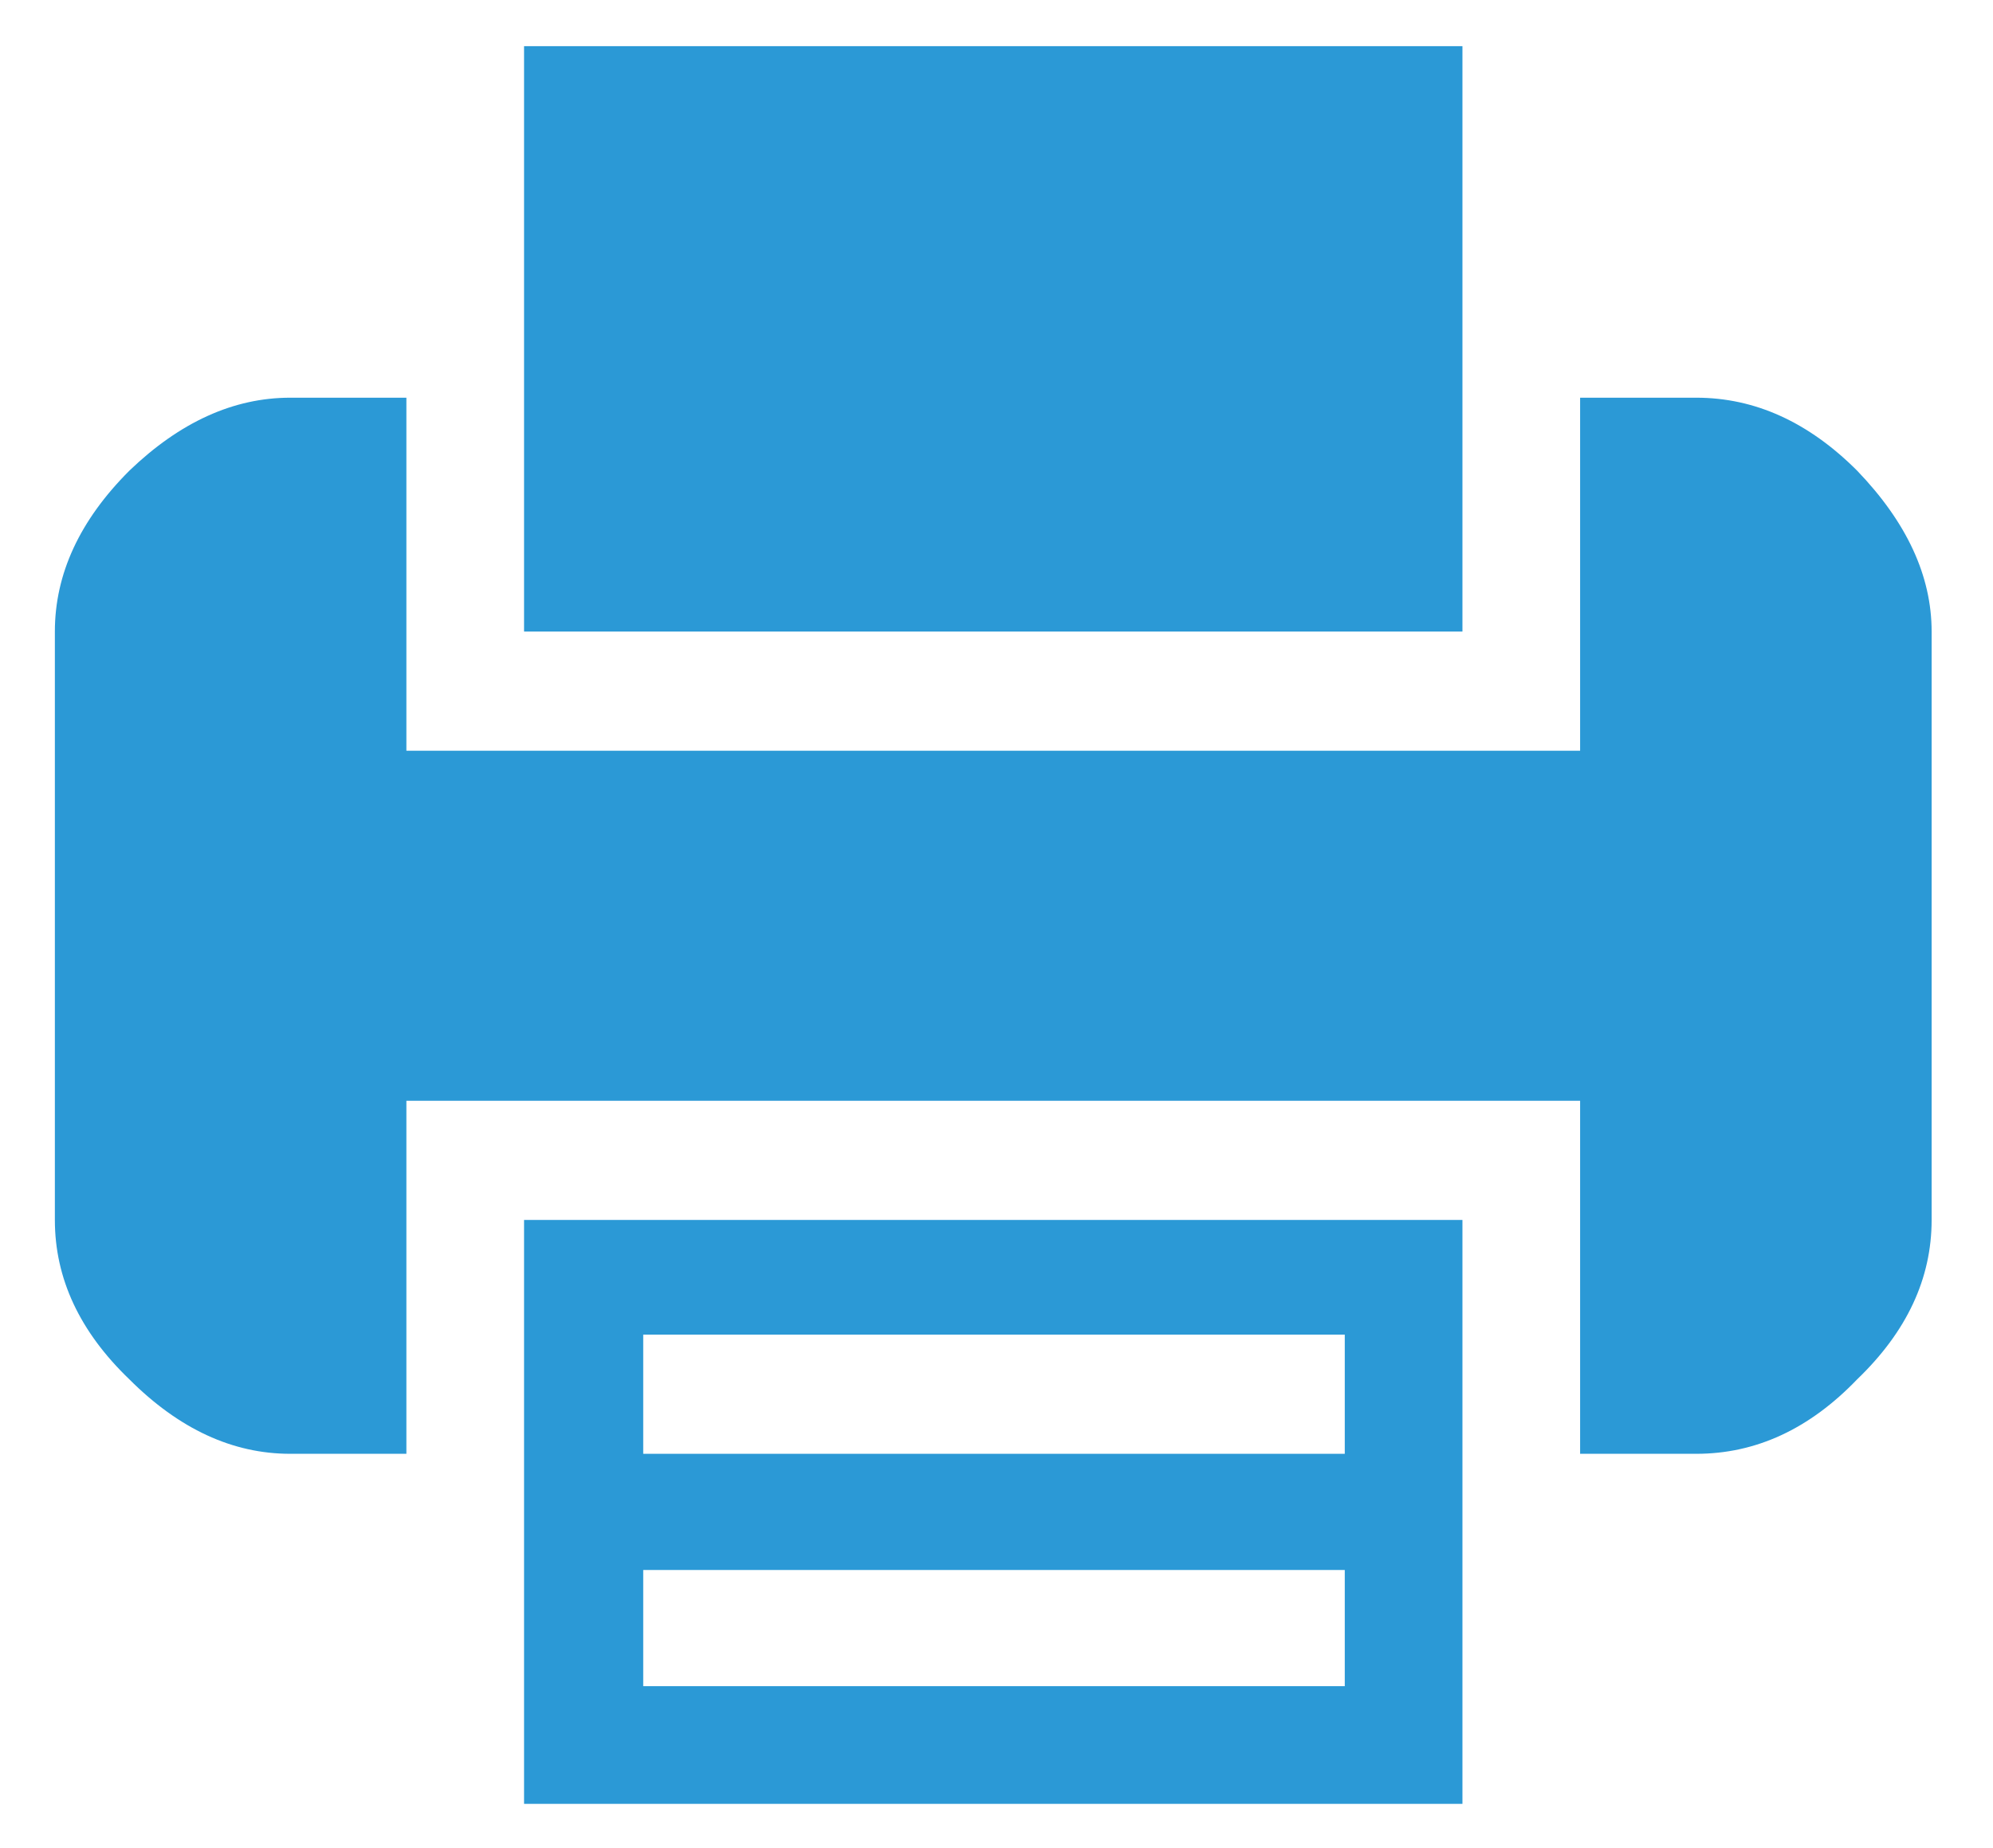 
<svg xmlns="http://www.w3.org/2000/svg" version="1.1" xmlns:xlink="http://www.w3.org/1999/xlink" preserveAspectRatio="none" x="0px" y="0px" width="550px" height="510px" viewBox="0 0 550 510">
<defs>
<g id="Layer3_0_MEMBER_0_MEMBER_0_FILL">
<path fill="#000000" stroke="none" d="
M 399.1 779.25
L 398.6 779.25
Q 397.55 779.25 397.55 780 397.55 780.45 397.8 780.55 398.05 780.8 398.5 780.8
L 399.1 780.8 399.1 786.3
Q 399.1 786.95 399.4 787.25 399.7 787.6 400.15 787.6 400.6 787.6 400.9 787.25 401.2 786.95 401.2 786.3
L 401.2 780.8 401.7 780.8
Q 402.25 780.8 402.55 780.65 402.9 780.5 402.9 780 402.9 779.25 401.7 779.25
L 401.2 779.25 401.2 778.75
Q 401.2 778.2 401.35 777.8 401.5 777.5 402.05 777.5
L 402.6 777.5 403 777.55
Q 403.3 777.55 403.45 777.35 403.65 777.2 403.65 776.85 403.65 775.95 401.8 775.95 400.8 775.95 400.2 776.25 399.6 776.5 399.35 777.1 399.1 777.55 399.1 778.65
L 399.1 779.25 Z"/>
</g>

<g id="Layer3_0_MEMBER_0_MEMBER_1_FILL">
<path fill="#000000" stroke="none" d="
M 404.35 779.1
Q 403.35 779.1 403.35 780.5
L 403.35 786.3
Q 403.35 786.95 403.65 787.25 403.95 787.6 404.4 787.6 404.85 787.6 405.15 787.3 405.45 786.95 405.45 786.3
L 405.5 783 405.7 781.85
Q 405.95 781.35 406.2 781.15 406.4 780.9 406.95 780.9
L 407.7 781 408.25 781.15
Q 408.6 781.15 408.85 780.9 409.1 780.65 409.1 780.3 409.1 779.8 408.5 779.4 407.85 779.1 407.2 779.1 406.55 779.1 406.15 779.4 405.6 779.95 405.35 780.4 405.35 779.8 405.1 779.4 404.9 779.1 404.35 779.1 Z"/>
</g>

<g id="Layer3_0_MEMBER_0_MEMBER_2_FILL">
<path fill="#000000" stroke="none" d="
M 415.05 779.6
Q 414.1 779.05 412.95 779.05 412.05 779.05 411.2 779.35 410.4 779.65 409.9 780.25 409.4 780.75 409.1 781.6 408.85 782.3 408.85 783.3 408.85 785.35 409.95 786.45 411.1 787.6 413.1 787.6 413.9 787.6 414.65 787.35 415.35 787.1 415.75 786.8 416.2 786.5 416.45 786.05 416.65 785.7 416.65 785.4 416.65 785.05 416.45 784.9 416.25 784.7 415.95 784.7 415.65 784.7 415.5 784.85
L 414.85 785.45 414.3 785.85 413.7 786.1
Q 413.5 786.2 413 786.2 412.5 786.2 412 785.95 411.55 785.65 411.25 785.1 411.05 784.75 410.95 783.85
L 415.05 783.85
Q 415.85 783.85 416.35 783.6 416.8 783.4 416.8 782.6 416.8 781.75 416.35 780.9 415.9 780.15 415.05 779.6
M 414.75 782.65
L 410.95 782.65
Q 411.1 781.65 411.6 781.05 412.05 780.55 412.85 780.55 413.7 780.55 414.2 781.05 414.7 781.6 414.75 782.65 Z"/>
</g>

<g id="Layer3_0_MEMBER_0_MEMBER_3_FILL">
<path fill="#000000" stroke="none" d="
M 423.75 779.6
Q 422.8 779.05 421.65 779.05 420.75 779.05 419.9 779.35 419.1 779.65 418.6 780.25 418.1 780.75 417.8 781.6 417.55 782.5 417.55 783.3 417.55 785.35 418.65 786.45 419.8 787.6 421.8 787.6 422.6 787.6 423.35 787.35 424 787.15 424.5 786.8 424.9 786.45 425.15 786.05 425.35 785.7 425.35 785.4 425.35 785.05 425.2 784.9 424.9 784.7 424.65 784.7 424.35 784.7 424.2 784.85
L 423.55 785.45 423 785.85 422.4 786.1
Q 422.2 786.2 421.75 786.2 421.2 786.2 420.7 785.95 420.25 785.65 419.95 785.1 419.7 784.5 419.7 783.85
L 423.75 783.85
Q 424.55 783.85 425.05 783.6 425.5 783.4 425.5 782.6 425.5 781.75 425.05 780.9 424.55 780.05 423.75 779.6
M 422.9 781.05
Q 423.35 781.5 423.45 782.65
L 419.7 782.65
Q 419.75 781.65 420.3 781.05 420.75 780.55 421.55 780.55 422.4 780.55 422.9 781.05 Z"/>
</g>

<g id="Layer3_0_MEMBER_0_MEMBER_4_FILL">
<path fill="#000000" stroke="none" d="
M 428.1 779.4
Q 427.8 779.1 427.35 779.1 426.9 779.1 426.65 779.4 426.4 779.65 426.4 780.25
L 426.4 789.3
Q 426.4 790 426.55 790.35 426.75 790.7 427.35 790.7 428.35 790.7 428.35 789.3
L 428.35 786.2
Q 429 786.95 429.5 787.25 430.3 787.6 431.05 787.6 431.8 787.6 432.4 787.3 433.1 787 433.55 786.45 434 785.95 434.3 785.1 434.55 784.2 434.55 783.3 434.55 782.05 434.1 781.05 433.6 780.1 432.8 779.6 432 779.1 431.05 779.1 430.15 779.1 429.6 779.45 428.95 779.75 428.35 780.5
L 428.35 780.25
Q 428.35 779.75 428.1 779.4
M 432.45 783.3
Q 432.45 784.1 432.2 784.75 431.9 785.4 431.5 785.7 431.05 786 430.5 786 429.65 786 429.05 785.3 428.45 784.55 428.45 783.35 428.45 782.05 429.05 781.35 429.65 780.65 430.5 780.65 431.05 780.65 431.5 780.95 432 781.35 432.2 781.9 432.45 782.35 432.45 783.3 Z"/>
</g>

<g id="Layer3_0_MEMBER_0_MEMBER_5_FILL">
<path fill="#000000" stroke="none" d="
M 437.4 779.4
Q 437.1 779.1 436.65 779.1 436.2 779.1 435.9 779.4 435.6 779.7 435.6 780.35
L 435.6 786.3
Q 435.6 786.95 435.9 787.25 436.2 787.6 436.65 787.6 437.1 787.6 437.4 787.25 437.7 786.95 437.7 786.3
L 437.7 780.25
Q 437.7 779.7 437.4 779.4
M 437.4 776.3
Q 437.05 776.05 436.65 776.05 436.25 776.05 435.95 776.35 435.6 776.65 435.6 777.1 435.6 777.55 435.9 777.85 436.3 778.1 436.65 778.1 437.05 778.1 437.4 777.85 437.7 777.55 437.7 777.1 437.7 776.6 437.4 776.3 Z"/>
</g>

<g id="Layer3_0_MEMBER_0_MEMBER_6_FILL">
<path fill="#000000" stroke="none" d="
M 445.05 779.1
Q 444.75 779.1 444.5 779.25 444.15 779.5 443.85 779.9
L 441.45 782.35 441.45 777.25
Q 441.45 776.55 441.2 776.3 440.85 775.95 440.4 775.95 439.95 775.95 439.65 776.35 439.4 776.75 439.4 777.4
L 439.4 786.3
Q 439.4 786.9 439.65 787.25 439.95 787.6 440.4 787.6 440.85 787.6 441.15 787.25 441.45 786.95 441.45 786.35
L 441.45 784.65 442.6 783.6 444.45 786.65 445 787.4
Q 445.2 787.6 445.6 787.6 446.1 787.6 446.3 787.3 446.6 787 446.6 786.5
L 446.5 786.15 444 782.2 445.1 781.2
Q 445.95 780.4 445.95 779.95 445.95 779.55 445.7 779.35 445.5 779.1 445.05 779.1 Z"/>
</g>

<g id="Layer3_0_MEMBER_0_MEMBER_7_FILL">
<path fill="#000000" stroke="none" d="
M 449 787.6
Q 449.5 787.6 449.8 787.3 450.15 787 450.15 786.45 450.15 785.95 449.8 785.6 449.5 785.3 449 785.3 448.55 785.3 448.15 785.6 447.85 786 447.85 786.45 447.85 787 448.2 787.3 448.5 787.6 449 787.6 Z"/>
</g>

<g id="Layer3_0_MEMBER_0_MEMBER_8_FILL">
<path fill="#000000" stroke="none" d="
M 457.2 779.3
Q 456.45 779.05 455.7 779.05 454.4 779.05 453.45 779.6 452.6 780.05 452 781.15 451.5 782.1 451.5 783.4 451.5 785.35 452.6 786.45 453.65 787.6 455.6 787.6 456.4 787.6 457.25 787.35 458.05 787.05 458.45 786.7 458.9 786.35 459.2 785.85 459.4 785.45 459.4 785 459.4 784.65 459.15 784.4 458.95 784.1 458.5 784.1 458.2 784.1 458 784.3
L 457.55 784.85
Q 457.3 785.4 456.75 785.75 456.4 786 455.7 786 455.25 786 454.85 785.85 454.4 785.65 454.15 785.3 453.9 784.95 453.75 784.45 453.6 784 453.6 783.4 453.6 782.2 454.15 781.4 454.7 780.7 455.65 780.7 456.4 780.7 456.7 780.95 457.05 781.2 457.55 781.85
L 457.9 782.3 458.35 782.4
Q 458.75 782.4 459 782.15 459.3 781.95 459.3 781.5 459.3 781.2 459.05 780.7 458.8 780.25 458.35 779.9 457.8 779.5 457.2 779.3 Z"/>
</g>

<g id="Layer3_0_MEMBER_0_MEMBER_9_FILL">
<path fill="#000000" stroke="none" d="
M 464.25 779.1
Q 463.3 779.1 462.55 779.4 461.7 779.75 461.25 780.25 460.7 780.8 460.4 781.6 460.1 782.45 460.1 783.35 460.1 784.3 460.4 785.05 460.7 785.95 461.25 786.4 461.75 787 462.55 787.3 463.3 787.6 464.25 787.6 465.25 787.6 466 787.3 466.8 787 467.3 786.4 467.85 785.95 468.15 785.05 468.45 784.3 468.45 783.35 468.45 782.45 468.15 781.6 467.8 780.75 467.3 780.25 466.75 779.7 466 779.4 465.25 779.1 464.25 779.1
M 463.2 780.95
Q 463.65 780.65 464.25 780.65 465.25 780.65 465.8 781.35 466.35 782.05 466.35 783.35 466.35 784.6 465.8 785.3 465.2 786.05 464.25 786.05 463.6 786.05 463.2 785.7 462.75 785.45 462.45 784.75 462.2 784.1 462.2 783.35 462.2 782.55 462.45 781.9 462.75 781.2 463.2 780.95 Z"/>
</g>

<g id="Layer3_0_MEMBER_0_MEMBER_10_FILL">
<path fill="#000000" stroke="none" d="
M 480.15 779.45
Q 479.5 779.1 478.65 779.1 477.9 779.1 477.3 779.4 476.8 779.65 476.2 780.35 475.8 779.7 475.25 779.4 474.65 779.1 473.9 779.1 473.1 779.1 472.5 779.4 471.95 779.7 471.35 780.35
L 471.35 780.15
Q 471.35 779.65 471.05 779.35 470.7 779.1 470.35 779.1 469.9 779.1 469.6 779.4 469.35 779.75 469.35 780.3
L 469.35 786.3
Q 469.35 786.95 469.65 787.25 469.95 787.6 470.45 787.6 470.9 787.6 471.2 787.25 471.5 786.95 471.5 786.3
L 471.5 783.45
Q 471.5 782.1 471.85 781.4 472.15 780.7 473.2 780.7 473.65 780.7 473.95 781 474.2 781.35 474.2 781.7
L 474.25 786.3
Q 474.25 786.85 474.55 787.25 474.85 787.6 475.35 787.6 475.85 787.6 476.15 787.25 476.45 786.95 476.45 786.3
L 476.45 783.5
Q 476.45 782.05 476.65 781.6 476.9 781.15 477.25 780.95 477.65 780.7 478.05 780.7 478.5 780.7 478.8 781 479.05 781.3 479.1 781.7
L 479.15 786.3
Q 479.15 786.95 479.45 787.25 479.75 787.6 480.25 787.6 480.75 787.6 481.05 787.25 481.35 786.95 481.35 786.3
L 481.35 782.2
Q 481.35 781 481.05 780.4 480.7 779.75 480.15 779.45 Z"/>
</g>

<g id="Layer3_0_MEMBER_0_MEMBER_11_MEMBER_0_FILL">
<path fill="#000000" stroke="none" d="
M 381.85 786.95
Q 382.95 788.15 384.1 788.35
L 386.1 788.65
Q 388.5 788.75 390.8 787.8 392.45 786.95 393.25 785.75 394 784.65 394.2 783.4
L 394.2 782.4
Q 392.2 783.75 390.05 784.25 388.55 784.7 387.15 784.85 385.25 785.1 382.95 784.85
L 380.55 784.4 380.75 785.2
Q 381.15 786.15 381.85 786.95 Z"/>
</g>

<g id="Layer3_0_MEMBER_0_MEMBER_11_MEMBER_1_FILL">
<path fill="#000000" stroke="none" d="
M 381.9 784.45
Q 383.55 784.65 384.65 784.65 388.2 784.55 390.45 783.85 392.65 783.2 394.2 782.05 393.15 779.75 392.75 779.3 391.65 777.9 391.4 777.7 390.1 776.45 388.4 776.25 387.45 776.1 385.7 776.5 383.35 777 381.95 778.3 380.6 779.65 380.3 781.25 380 782.6 380.5 784.2
L 381.9 784.45
M 382.75 779.1
Q 383.35 778.45 384.25 778.35 385.15 778.3 385.85 778.9 386.5 779.5 386.55 780.4 386.65 781.3 386 782 385.4 782.65 384.5 782.7 383.6 782.8 382.9 782.2 382.25 781.6 382.2 780.7 382.15 779.8 382.75 779.1
M 390.5 778.45
Q 391.05 778.4 391.5 778.8 391.9 779.15 391.95 779.7 392 780.25 391.65 780.7 391.25 781.1 390.7 781.15 390.1 781.2 389.65 780.85 389.25 780.45 389.2 779.9 389.15 779.35 389.55 778.9 389.95 778.45 390.5 778.45 Z"/>
</g>

<g id="Layer3_0_MEMBER_0_MEMBER_11_MEMBER_2_FILL">
<path fill="#000000" stroke="none" d="
M 391.7 777.75
L 392.95 779.1
Q 393.5 779.8 393.85 780.65
L 395 779.95
Q 394.6 779.15 394 778.25 393.6 777.7 392.95 777.25
L 392.4 776.9 391.7 777.75 Z"/>
</g>

<g id="Layer3_0_MEMBER_0_MEMBER_11_MEMBER_3_FILL">
<path fill="#000000" stroke="none" d="
M 393.9 778.3
Q 393.75 778.4 393.8 778.55 393.85 778.75 394.1 778.65 394.65 778.4 394.6 778.05 394.6 777.55 394.7 777.4 395.15 776.85 394.65 777 394.35 777.15 394.3 777.45 394.3 777.65 394.35 777.95 394.4 778.1 394.2 778.2 394.1 778.25 393.9 778.3 Z"/>
</g>

<g id="Layer3_0_MEMBER_0_MEMBER_11_MEMBER_4_FILL">
<path fill="#000000" stroke="none" d="
M 381.2 778.8
L 380.65 778.4 380.2 778.8
Q 379.7 779.3 379.3 779.95 378.75 780.9 378.8 782.05
L 380 782.45
Q 379.95 781.45 380.15 780.6 380.3 780.05 380.75 779.4
L 381.2 778.8 Z"/>
</g>

<g id="Layer3_0_MEMBER_0_MEMBER_11_MEMBER_5_FILL">
<path fill="#000000" stroke="none" d="
M 378.2 779.1
Q 378.1 779 378.05 778.95 378 778.9 377.95 779.05 377.9 779.1 377.9 779.2
L 378 779.35
Q 378.15 779.5 378.35 779.5 378.55 779.55 378.7 779.5 378.8 779.5 378.9 779.7 379.05 780 379.35 780.3 379.6 780 379.45 779.9 379.2 779.45 379.05 779.25 378.95 779.15 378.85 779.15 378.6 779.2 378.55 779.2 378.35 779.2 378.2 779.1 Z"/>
</g>

<g id="Layer3_0_MEMBER_0_MEMBER_11_MEMBER_6_FILL">
<path fill="#000000" stroke="none" d="
M 385.75 775.45
Q 385.2 775.6 384.75 775.85 384.5 776 384.35 776.1
L 384.6 776.7 385 776.5
Q 385.55 776.3 386.25 776.15 387.4 776 388.8 776.1
L 388.9 775.55
Q 387.7 774.95 385.75 775.45 Z"/>
</g>

<g id="Layer3_0_MEMBER_0_MEMBER_11_MEMBER_7_FILL">
<path fill="#000000" stroke="none" d="
M 386.3 774.65
L 386.7 775.65 386.95 775.55 386.6 774.55 386.3 774.65 Z"/>
</g>

<g id="Layer3_0_MEMBER_0_MEMBER_11_MEMBER_8_FILL">
<path fill="#000000" stroke="none" d="
M 394.9 776.45
Q 394.4 776.55 394.45 777 394.45 777.2 394.6 777.35 394.75 777.5 394.95 777.45 395.45 777.45 395.45 776.95 395.35 776.45 394.9 776.45 Z"/>
</g>

<g id="Layer3_0_MEMBER_0_MEMBER_11_MEMBER_9_FILL">
<path fill="#000000" stroke="none" d="
M 377.8 778.35
Q 377.3 778.35 377.3 778.9 377.4 779.35 377.85 779.35 378.4 779.25 378.3 778.8 378.3 778.35 377.8 778.35 Z"/>
</g>

<g id="Layer3_0_MEMBER_0_MEMBER_11_MEMBER_10_FILL">
<path fill="#000000" stroke="none" d="
M 386.55 773.4
Q 385.8 773.5 385.8 774.25 385.9 775 386.65 775 387.5 774.9 387.4 774.15 387.3 773.4 386.55 773.4 Z"/>
</g>

<g id="Layer3_0_MEMBER_1_MEMBER_0_FILL">
<path fill="#3A3A3A" stroke="none" d="
M 322.8 780.2
L 322.8 782.2
Q 322.25 781.65 321.4 781.65 320.3 781.65 319.65 782.6 319.05 783.4 319.05 784.55 319.05 785.65 319.7 786.45 320.4 787.3 321.5 787.3 322.45 787.3 322.8 786.65 322.95 787.25 323.55 787.25 324.3 787.25 324.3 786.45
L 324.3 780.2
Q 324.3 779.35 323.55 779.35 322.8 779.35 322.8 780.2
M 320.8 785.5
Q 320.55 785.1 320.55 784.5 320.55 783.9 320.8 783.5 321.15 783 321.65 783 322.8 783 322.8 784.45 322.8 785.05 322.55 785.5 322.2 786 321.65 786 321.15 786 320.8 785.5 Z"/>
</g>

<g id="Layer3_0_MEMBER_1_MEMBER_1_FILL">
<path fill="#3A3A3A" stroke="none" d="
M 329.4 785
Q 330.05 785 330.05 784.35 330.05 783.35 329.35 782.55 328.55 781.65 327.4 781.65 326.25 781.65 325.5 782.5 324.8 783.35 324.8 784.5 324.8 785.7 325.55 786.5 326.35 787.3 327.55 787.3 328.4 787.3 329.15 786.95 329.95 786.55 329.95 786.1 329.95 785.45 329.35 785.45 329.2 785.45 328.65 785.75 328.05 786.05 327.65 786.05 326.45 786.05 326.3 785
L 329.4 785
M 327.4 782.9
Q 328.45 782.9 328.6 784
L 326.25 784
Q 326.45 782.9 327.4 782.9 Z"/>
</g>

<g id="Layer3_0_MEMBER_1_MEMBER_2_FILL">
<path fill="#3A3A3A" stroke="none" d="
M 333.6 781.9
Q 333.05 781.65 332.4 781.65 331.55 781.65 331 782.15 330.45 782.6 330.45 783.35 330.45 784.35 331.75 784.85 333 785.4 333 785.6 333 786.05 332.4 786.05 332.05 786.05 331.6 785.8 331.15 785.55 330.9 785.55 330.6 785.55 330.45 785.8 330.25 786 330.25 786.2 330.25 786.65 330.95 787 331.6 787.3 332.3 787.3 333.25 787.3 333.8 786.8 334.4 786.35 334.4 785.6 334.4 784.65 333.15 784.1 331.85 783.6 331.85 783.35 331.85 782.95 332.35 782.95 332.8 782.95 333.65 783.35 334.25 783.35 334.25 782.75 334.25 782.25 333.6 781.9 Z"/>
</g>

<g id="Layer3_0_MEMBER_1_MEMBER_3_FILL">
<path fill="#3A3A3A" stroke="none" d="
M 335.6 781.75
Q 334.85 781.75 334.85 782.55
L 334.85 786.45
Q 334.85 787.25 335.6 787.25 336.35 787.25 336.35 786.45
L 336.35 782.55
Q 336.35 781.75 335.6 781.75
M 336.45 780.35
Q 336.45 780 336.2 779.8 335.95 779.55 335.6 779.55 334.8 779.55 334.8 780.35 334.8 780.7 335.05 780.95 335.25 781.2 335.6 781.2 335.95 781.2 336.2 780.95 336.45 780.7 336.45 780.35 Z"/>
</g>

<g id="Layer3_0_MEMBER_1_MEMBER_4_FILL">
<path fill="#3A3A3A" stroke="none" d="
M 342.15 782.55
Q 342.15 781.75 341.4 781.75 340.85 781.75 340.7 782.35 340.25 781.65 339.35 781.65 338.25 781.65 337.6 782.55 336.95 783.35 336.95 784.5 336.95 785.7 337.5 786.45 338.1 787.3 339.2 787.3 340.15 787.3 340.65 786.65
L 340.7 786.65 340.7 786.95
Q 340.7 788.15 339.45 788.15 339 788.15 338.4 787.9 337.8 787.65 337.6 787.65 337.4 787.65 337.25 787.9 337.05 788.1 337.05 788.3 337.05 788.85 338 789.15 338.7 789.4 339.35 789.4 340.65 789.4 341.35 788.75 342.15 788.05 342.15 786.75
L 342.15 782.55
M 340.7 784.55
Q 340.7 785.1 340.4 785.55 340.1 786 339.55 786 339 786 338.7 785.55 338.4 785.1 338.4 784.5 338.4 783.9 338.7 783.5 339 783 339.55 783 340.1 783 340.45 783.5 340.7 783.95 340.7 784.55 Z"/>
</g>

<g id="Layer3_0_MEMBER_1_MEMBER_5_FILL">
<path fill="#3A3A3A" stroke="none" d="
M 343 782.55
L 343 786.45
Q 343 787.25 343.7 787.25 344.45 787.25 344.45 786.45
L 344.45 783.9
Q 344.45 782.9 345.4 782.9 346.35 782.9 346.35 783.9
L 346.35 786.45
Q 346.35 787.25 347.05 787.25 347.8 787.25 347.8 786.45
L 347.8 783.65
Q 347.8 782.75 347.25 782.2 346.7 781.65 345.8 781.65 344.8 781.65 344.4 782.25 344.3 781.75 343.7 781.75 343 781.75 343 782.55 Z"/>
</g>

<g id="Layer3_0_MEMBER_1_MEMBER_6_FILL">
<path fill="#3A3A3A" stroke="none" d="
M 349.8 785
L 352.95 785
Q 353.55 785 353.55 784.35 353.55 783.35 352.85 782.55 352.05 781.65 350.95 781.65 349.8 781.65 349.05 782.5 348.3 783.35 348.3 784.5 348.3 785.7 349.05 786.5 349.85 787.3 351.05 787.3 351.9 787.3 352.65 786.95 353.45 786.55 353.45 786.1 353.45 785.45 352.85 785.45 352.7 785.45 352.15 785.75 351.6 786.05 351.2 786.05 349.95 786.05 349.8 785
M 350.95 782.9
Q 351.95 782.9 352.1 784
L 349.8 784
Q 349.9 782.9 350.95 782.9 Z"/>
</g>

<g id="Layer3_0_MEMBER_1_MEMBER_7_FILL">
<path fill="#3A3A3A" stroke="none" d="
M 357.6 780.2
L 357.6 782.2
Q 357.05 781.65 356.25 781.65 355.1 781.65 354.45 782.6 353.85 783.4 353.85 784.55 353.85 785.65 354.5 786.45 355.2 787.3 356.3 787.3 357.25 787.3 357.6 786.65 357.75 787.25 358.35 787.25 359.1 787.25 359.1 786.45
L 359.1 780.2
Q 359.1 779.35 358.35 779.35 357.6 779.35 357.6 780.2
M 355.6 783.5
Q 355.95 783 356.45 783 357.6 783 357.6 784.45 357.6 785.05 357.35 785.5 357 786 356.45 786 355.95 786 355.6 785.5 355.35 785.1 355.35 784.5 355.35 783.9 355.6 783.5 Z"/>
</g>

<g id="Layer3_0_MEMBER_1_MEMBER_8_FILL">
<path fill="#3A3A3A" stroke="none" d="
M 362.65 780.2
L 362.65 786.45
Q 362.65 787.25 363.35 787.25 363.95 787.25 364.1 786.65 364.55 787.3 365.45 787.3 366.5 787.3 367.2 786.45 367.85 785.65 367.85 784.55 367.85 783.4 367.25 782.6 366.6 781.65 365.5 781.65 364.75 781.65 364.1 782.2
L 364.1 780.2
Q 364.1 779.35 363.35 779.35 362.65 779.35 362.65 780.2
M 364.4 785.5
Q 364.1 785.05 364.1 784.45 364.1 783 365.25 783 365.8 783 366.1 783.5 366.4 783.9 366.4 784.5 366.4 785.1 366.1 785.5 365.8 786 365.25 786 364.7 786 364.4 785.5 Z"/>
</g>

<g id="Layer3_0_MEMBER_1_MEMBER_9_FILL">
<path fill="#3A3A3A" stroke="none" d="
M 371.55 782.25
L 370.45 785 369.45 782.25
Q 369.3 781.75 368.7 781.75 368.05 781.75 368.05 782.35
L 368.1 782.75 369.7 786.75 369.1 788.35 369 788.8
Q 369 789.4 369.75 789.4 370.2 789.4 370.45 788.85
L 372.9 782.75 372.95 782.35
Q 372.95 781.75 372.25 781.75 371.7 781.75 371.55 782.25 Z"/>
</g>

<g id="Layer2_0_MEMBER_0_MEMBER_0_FILL">
<path fill="#000000" stroke="none" d="
M 399.1 779.25
L 398.6 779.25
Q 397.55 779.25 397.55 780 397.55 780.45 397.8 780.55 398.05 780.8 398.5 780.8
L 399.1 780.8 399.1 786.3
Q 399.1 786.95 399.4 787.25 399.7 787.6 400.15 787.6 400.6 787.6 400.9 787.25 401.2 786.95 401.2 786.3
L 401.2 780.8 401.7 780.8
Q 402.25 780.8 402.55 780.65 402.9 780.5 402.9 780 402.9 779.25 401.7 779.25
L 401.2 779.25 401.2 778.75
Q 401.2 778.2 401.35 777.8 401.5 777.5 402.05 777.5
L 402.6 777.5 403 777.55
Q 403.3 777.55 403.45 777.35 403.65 777.2 403.65 776.85 403.65 775.95 401.8 775.95 400.8 775.95 400.2 776.25 399.6 776.5 399.35 777.1 399.1 777.55 399.1 778.65
L 399.1 779.25 Z"/>
</g>

<g id="Layer2_0_MEMBER_0_MEMBER_1_FILL">
<path fill="#000000" stroke="none" d="
M 404.35 779.1
Q 403.35 779.1 403.35 780.5
L 403.35 786.3
Q 403.35 786.95 403.65 787.25 403.95 787.6 404.4 787.6 404.85 787.6 405.15 787.3 405.45 786.95 405.45 786.3
L 405.5 783 405.7 781.85
Q 405.95 781.35 406.2 781.15 406.4 780.9 406.95 780.9
L 407.7 781 408.25 781.15
Q 408.6 781.15 408.85 780.9 409.1 780.65 409.1 780.3 409.1 779.8 408.5 779.4 407.85 779.1 407.2 779.1 406.55 779.1 406.15 779.4 405.6 779.95 405.35 780.4 405.35 779.8 405.1 779.4 404.9 779.1 404.35 779.1 Z"/>
</g>

<g id="Layer2_0_MEMBER_0_MEMBER_2_FILL">
<path fill="#000000" stroke="none" d="
M 415.05 779.6
Q 414.1 779.05 412.95 779.05 412.05 779.05 411.2 779.35 410.4 779.65 409.9 780.25 409.4 780.75 409.1 781.6 408.85 782.3 408.85 783.3 408.85 785.35 409.95 786.45 411.1 787.6 413.1 787.6 413.9 787.6 414.65 787.35 415.35 787.1 415.75 786.8 416.2 786.5 416.45 786.05 416.65 785.7 416.65 785.4 416.65 785.05 416.45 784.9 416.25 784.7 415.95 784.7 415.65 784.7 415.5 784.85
L 414.85 785.45 414.3 785.85 413.7 786.1
Q 413.5 786.2 413 786.2 412.5 786.2 412 785.95 411.55 785.65 411.25 785.1 411.05 784.75 410.95 783.85
L 415.05 783.85
Q 415.85 783.85 416.35 783.6 416.8 783.4 416.8 782.6 416.8 781.75 416.35 780.9 415.9 780.15 415.05 779.6
M 414.75 782.65
L 410.95 782.65
Q 411.1 781.65 411.6 781.05 412.05 780.55 412.85 780.55 413.7 780.55 414.2 781.05 414.7 781.6 414.75 782.65 Z"/>
</g>

<g id="Layer2_0_MEMBER_0_MEMBER_3_FILL">
<path fill="#000000" stroke="none" d="
M 423.75 779.6
Q 422.8 779.05 421.65 779.05 420.75 779.05 419.9 779.35 419.1 779.65 418.6 780.25 418.1 780.75 417.8 781.6 417.55 782.5 417.55 783.3 417.55 785.35 418.65 786.45 419.8 787.6 421.8 787.6 422.6 787.6 423.35 787.35 424 787.15 424.5 786.8 424.9 786.45 425.15 786.05 425.35 785.7 425.35 785.4 425.35 785.05 425.2 784.9 424.9 784.7 424.65 784.7 424.35 784.7 424.2 784.85
L 423.55 785.45 423 785.85 422.4 786.1
Q 422.2 786.2 421.75 786.2 421.2 786.2 420.7 785.95 420.25 785.65 419.95 785.1 419.7 784.5 419.7 783.85
L 423.75 783.85
Q 424.55 783.85 425.05 783.6 425.5 783.4 425.5 782.6 425.5 781.75 425.05 780.9 424.55 780.05 423.75 779.6
M 422.9 781.05
Q 423.35 781.5 423.45 782.65
L 419.7 782.65
Q 419.75 781.65 420.3 781.05 420.75 780.55 421.55 780.55 422.4 780.55 422.9 781.05 Z"/>
</g>

<g id="Layer2_0_MEMBER_0_MEMBER_4_FILL">
<path fill="#000000" stroke="none" d="
M 428.1 779.4
Q 427.8 779.1 427.35 779.1 426.9 779.1 426.65 779.4 426.4 779.65 426.4 780.25
L 426.4 789.3
Q 426.4 790 426.55 790.35 426.75 790.7 427.35 790.7 428.35 790.7 428.35 789.3
L 428.35 786.2
Q 429 786.95 429.5 787.25 430.3 787.6 431.05 787.6 431.8 787.6 432.4 787.3 433.1 787 433.55 786.45 434 785.95 434.3 785.1 434.55 784.2 434.55 783.3 434.55 782.05 434.1 781.05 433.6 780.1 432.8 779.6 432 779.1 431.05 779.1 430.15 779.1 429.6 779.45 428.95 779.75 428.35 780.5
L 428.35 780.25
Q 428.35 779.75 428.1 779.4
M 432.45 783.3
Q 432.45 784.1 432.2 784.75 431.9 785.4 431.5 785.7 431.05 786 430.5 786 429.65 786 429.05 785.3 428.45 784.55 428.45 783.35 428.45 782.05 429.05 781.35 429.65 780.65 430.5 780.65 431.05 780.65 431.5 780.95 432 781.35 432.2 781.9 432.45 782.35 432.45 783.3 Z"/>
</g>

<g id="Layer2_0_MEMBER_0_MEMBER_5_FILL">
<path fill="#000000" stroke="none" d="
M 437.4 779.4
Q 437.1 779.1 436.65 779.1 436.2 779.1 435.9 779.4 435.6 779.7 435.6 780.35
L 435.6 786.3
Q 435.6 786.95 435.9 787.25 436.2 787.6 436.65 787.6 437.1 787.6 437.4 787.25 437.7 786.95 437.7 786.3
L 437.7 780.25
Q 437.7 779.7 437.4 779.4
M 437.4 776.3
Q 437.05 776.05 436.65 776.05 436.25 776.05 435.95 776.35 435.6 776.65 435.6 777.1 435.6 777.55 435.9 777.85 436.3 778.1 436.65 778.1 437.05 778.1 437.4 777.85 437.7 777.55 437.7 777.1 437.7 776.6 437.4 776.3 Z"/>
</g>

<g id="Layer2_0_MEMBER_0_MEMBER_6_FILL">
<path fill="#000000" stroke="none" d="
M 445.05 779.1
Q 444.75 779.1 444.5 779.25 444.15 779.5 443.85 779.9
L 441.45 782.35 441.45 777.25
Q 441.45 776.55 441.2 776.3 440.85 775.95 440.4 775.95 439.95 775.95 439.65 776.35 439.4 776.75 439.4 777.4
L 439.4 786.3
Q 439.4 786.9 439.65 787.25 439.95 787.6 440.4 787.6 440.85 787.6 441.15 787.25 441.45 786.95 441.45 786.35
L 441.45 784.65 442.6 783.6 444.45 786.65 445 787.4
Q 445.2 787.6 445.6 787.6 446.1 787.6 446.3 787.3 446.6 787 446.6 786.5
L 446.5 786.15 444 782.2 445.1 781.2
Q 445.95 780.4 445.95 779.95 445.95 779.55 445.7 779.35 445.5 779.1 445.05 779.1 Z"/>
</g>

<g id="Layer2_0_MEMBER_0_MEMBER_7_FILL">
<path fill="#000000" stroke="none" d="
M 449 787.6
Q 449.5 787.6 449.8 787.3 450.15 787 450.15 786.45 450.15 785.95 449.8 785.6 449.5 785.3 449 785.3 448.55 785.3 448.15 785.6 447.85 786 447.85 786.45 447.85 787 448.2 787.3 448.5 787.6 449 787.6 Z"/>
</g>

<g id="Layer2_0_MEMBER_0_MEMBER_8_FILL">
<path fill="#000000" stroke="none" d="
M 457.2 779.3
Q 456.45 779.05 455.7 779.05 454.4 779.05 453.45 779.6 452.6 780.05 452 781.15 451.5 782.1 451.5 783.4 451.5 785.35 452.6 786.45 453.65 787.6 455.6 787.6 456.4 787.6 457.25 787.35 458.05 787.05 458.45 786.7 458.9 786.35 459.2 785.85 459.4 785.45 459.4 785 459.4 784.65 459.15 784.4 458.95 784.1 458.5 784.1 458.2 784.1 458 784.3
L 457.55 784.85
Q 457.3 785.4 456.75 785.75 456.4 786 455.7 786 455.25 786 454.85 785.85 454.4 785.65 454.15 785.3 453.9 784.95 453.75 784.45 453.6 784 453.6 783.4 453.6 782.2 454.15 781.4 454.7 780.7 455.65 780.7 456.4 780.7 456.7 780.95 457.05 781.2 457.55 781.85
L 457.9 782.3 458.35 782.4
Q 458.75 782.4 459 782.15 459.3 781.95 459.3 781.5 459.3 781.2 459.05 780.7 458.8 780.25 458.35 779.9 457.8 779.5 457.2 779.3 Z"/>
</g>

<g id="Layer2_0_MEMBER_0_MEMBER_9_FILL">
<path fill="#000000" stroke="none" d="
M 464.25 779.1
Q 463.3 779.1 462.55 779.4 461.7 779.75 461.25 780.25 460.7 780.8 460.4 781.6 460.1 782.45 460.1 783.35 460.1 784.3 460.4 785.05 460.7 785.95 461.25 786.4 461.75 787 462.55 787.3 463.3 787.6 464.25 787.6 465.25 787.6 466 787.3 466.8 787 467.3 786.4 467.85 785.95 468.15 785.05 468.45 784.3 468.45 783.35 468.45 782.45 468.15 781.6 467.8 780.75 467.3 780.25 466.75 779.7 466 779.4 465.25 779.1 464.25 779.1
M 463.2 780.95
Q 463.65 780.65 464.25 780.65 465.25 780.65 465.8 781.35 466.35 782.05 466.35 783.35 466.35 784.6 465.8 785.3 465.2 786.05 464.25 786.05 463.6 786.05 463.2 785.7 462.75 785.45 462.45 784.75 462.2 784.1 462.2 783.35 462.2 782.55 462.45 781.9 462.75 781.2 463.2 780.95 Z"/>
</g>

<g id="Layer2_0_MEMBER_0_MEMBER_10_FILL">
<path fill="#000000" stroke="none" d="
M 480.15 779.45
Q 479.5 779.1 478.65 779.1 477.9 779.1 477.3 779.4 476.8 779.65 476.2 780.35 475.8 779.7 475.25 779.4 474.65 779.1 473.9 779.1 473.1 779.1 472.5 779.4 471.95 779.7 471.35 780.35
L 471.35 780.15
Q 471.35 779.65 471.05 779.35 470.7 779.1 470.35 779.1 469.9 779.1 469.6 779.4 469.35 779.75 469.35 780.3
L 469.35 786.3
Q 469.35 786.95 469.65 787.25 469.95 787.6 470.45 787.6 470.9 787.6 471.2 787.25 471.5 786.95 471.5 786.3
L 471.5 783.45
Q 471.5 782.1 471.85 781.4 472.15 780.7 473.2 780.7 473.65 780.7 473.95 781 474.2 781.35 474.2 781.7
L 474.25 786.3
Q 474.25 786.85 474.55 787.25 474.85 787.6 475.35 787.6 475.85 787.6 476.15 787.25 476.45 786.95 476.45 786.3
L 476.45 783.5
Q 476.45 782.05 476.65 781.6 476.9 781.15 477.25 780.95 477.65 780.7 478.05 780.7 478.5 780.7 478.8 781 479.05 781.3 479.1 781.7
L 479.15 786.3
Q 479.15 786.95 479.45 787.25 479.75 787.6 480.25 787.6 480.75 787.6 481.05 787.25 481.35 786.95 481.35 786.3
L 481.35 782.2
Q 481.35 781 481.05 780.4 480.7 779.75 480.15 779.45 Z"/>
</g>

<g id="Layer2_0_MEMBER_0_MEMBER_11_MEMBER_0_FILL">
<path fill="#000000" stroke="none" d="
M 381.85 786.95
Q 382.95 788.15 384.1 788.35
L 386.1 788.65
Q 388.5 788.75 390.8 787.8 392.45 786.95 393.25 785.75 394 784.65 394.2 783.4
L 394.2 782.4
Q 392.2 783.75 390.05 784.25 388.55 784.7 387.15 784.85 385.25 785.1 382.95 784.85
L 380.55 784.4 380.75 785.2
Q 381.15 786.15 381.85 786.95 Z"/>
</g>

<g id="Layer2_0_MEMBER_0_MEMBER_11_MEMBER_1_FILL">
<path fill="#000000" stroke="none" d="
M 381.9 784.45
Q 383.55 784.65 384.65 784.65 388.2 784.55 390.45 783.85 392.65 783.2 394.2 782.05 393.15 779.75 392.75 779.3 391.65 777.9 391.4 777.7 390.1 776.45 388.4 776.25 387.45 776.1 385.7 776.5 383.35 777 381.95 778.3 380.6 779.65 380.3 781.25 380 782.6 380.5 784.2
L 381.9 784.45
M 382.75 779.1
Q 383.35 778.45 384.25 778.35 385.15 778.3 385.85 778.9 386.5 779.5 386.55 780.4 386.65 781.3 386 782 385.4 782.65 384.5 782.7 383.6 782.8 382.9 782.2 382.25 781.6 382.2 780.7 382.15 779.8 382.75 779.1
M 390.5 778.45
Q 391.05 778.4 391.5 778.8 391.9 779.15 391.95 779.7 392 780.25 391.65 780.7 391.25 781.1 390.7 781.15 390.1 781.2 389.65 780.85 389.25 780.45 389.2 779.9 389.15 779.35 389.55 778.9 389.95 778.45 390.5 778.45 Z"/>
</g>

<g id="Layer2_0_MEMBER_0_MEMBER_11_MEMBER_2_FILL">
<path fill="#000000" stroke="none" d="
M 391.7 777.75
L 392.95 779.1
Q 393.5 779.8 393.85 780.65
L 395 779.95
Q 394.6 779.15 394 778.25 393.6 777.7 392.95 777.25
L 392.4 776.9 391.7 777.75 Z"/>
</g>

<g id="Layer2_0_MEMBER_0_MEMBER_11_MEMBER_3_FILL">
<path fill="#000000" stroke="none" d="
M 393.9 778.3
Q 393.75 778.4 393.8 778.55 393.85 778.75 394.1 778.65 394.65 778.4 394.6 778.05 394.6 777.55 394.7 777.4 395.15 776.85 394.65 777 394.35 777.15 394.3 777.45 394.3 777.65 394.35 777.95 394.4 778.1 394.2 778.2 394.1 778.25 393.9 778.3 Z"/>
</g>

<g id="Layer2_0_MEMBER_0_MEMBER_11_MEMBER_4_FILL">
<path fill="#000000" stroke="none" d="
M 381.2 778.8
L 380.65 778.4 380.2 778.8
Q 379.7 779.3 379.3 779.95 378.75 780.9 378.8 782.05
L 380 782.45
Q 379.95 781.45 380.15 780.6 380.3 780.05 380.75 779.4
L 381.2 778.8 Z"/>
</g>

<g id="Layer2_0_MEMBER_0_MEMBER_11_MEMBER_5_FILL">
<path fill="#000000" stroke="none" d="
M 378.2 779.1
Q 378.1 779 378.05 778.95 378 778.9 377.95 779.05 377.9 779.1 377.9 779.2
L 378 779.35
Q 378.15 779.5 378.35 779.5 378.55 779.55 378.7 779.5 378.8 779.5 378.9 779.7 379.05 780 379.35 780.3 379.6 780 379.45 779.9 379.2 779.45 379.05 779.25 378.95 779.15 378.85 779.15 378.6 779.2 378.55 779.2 378.35 779.2 378.2 779.1 Z"/>
</g>

<g id="Layer2_0_MEMBER_0_MEMBER_11_MEMBER_6_FILL">
<path fill="#000000" stroke="none" d="
M 385.75 775.45
Q 385.2 775.6 384.75 775.85 384.5 776 384.35 776.1
L 384.6 776.7 385 776.5
Q 385.55 776.3 386.25 776.15 387.4 776 388.8 776.1
L 388.9 775.55
Q 387.7 774.95 385.75 775.45 Z"/>
</g>

<g id="Layer2_0_MEMBER_0_MEMBER_11_MEMBER_7_FILL">
<path fill="#000000" stroke="none" d="
M 386.3 774.65
L 386.7 775.65 386.95 775.55 386.6 774.55 386.3 774.65 Z"/>
</g>

<g id="Layer2_0_MEMBER_0_MEMBER_11_MEMBER_8_FILL">
<path fill="#000000" stroke="none" d="
M 394.9 776.45
Q 394.4 776.55 394.45 777 394.45 777.2 394.6 777.35 394.75 777.5 394.95 777.45 395.45 777.45 395.45 776.95 395.35 776.45 394.9 776.45 Z"/>
</g>

<g id="Layer2_0_MEMBER_0_MEMBER_11_MEMBER_9_FILL">
<path fill="#000000" stroke="none" d="
M 377.8 778.35
Q 377.3 778.35 377.3 778.9 377.4 779.35 377.85 779.35 378.4 779.25 378.3 778.8 378.3 778.35 377.8 778.35 Z"/>
</g>

<g id="Layer2_0_MEMBER_0_MEMBER_11_MEMBER_10_FILL">
<path fill="#000000" stroke="none" d="
M 386.55 773.4
Q 385.8 773.5 385.8 774.25 385.9 775 386.65 775 387.5 774.9 387.4 774.15 387.3 773.4 386.55 773.4 Z"/>
</g>

<g id="Layer2_0_MEMBER_1_MEMBER_0_FILL">
<path fill="#3A3A3A" stroke="none" d="
M 322.8 780.2
L 322.8 782.2
Q 322.25 781.65 321.4 781.65 320.3 781.65 319.65 782.6 319.05 783.4 319.05 784.55 319.05 785.65 319.7 786.45 320.4 787.3 321.5 787.3 322.45 787.3 322.8 786.65 322.95 787.25 323.55 787.25 324.3 787.25 324.3 786.45
L 324.3 780.2
Q 324.3 779.35 323.55 779.35 322.8 779.35 322.8 780.2
M 320.8 785.5
Q 320.55 785.1 320.55 784.5 320.55 783.9 320.8 783.5 321.15 783 321.65 783 322.8 783 322.8 784.45 322.8 785.05 322.55 785.5 322.2 786 321.65 786 321.15 786 320.8 785.5 Z"/>
</g>

<g id="Layer2_0_MEMBER_1_MEMBER_1_FILL">
<path fill="#3A3A3A" stroke="none" d="
M 329.4 785
Q 330.05 785 330.05 784.35 330.05 783.35 329.35 782.55 328.55 781.65 327.4 781.65 326.25 781.65 325.5 782.5 324.8 783.35 324.8 784.5 324.8 785.7 325.55 786.5 326.35 787.3 327.55 787.3 328.4 787.3 329.15 786.95 329.95 786.55 329.95 786.1 329.95 785.45 329.35 785.45 329.2 785.45 328.65 785.75 328.05 786.05 327.65 786.05 326.45 786.05 326.3 785
L 329.4 785
M 327.4 782.9
Q 328.45 782.9 328.6 784
L 326.25 784
Q 326.45 782.9 327.4 782.9 Z"/>
</g>

<g id="Layer2_0_MEMBER_1_MEMBER_2_FILL">
<path fill="#3A3A3A" stroke="none" d="
M 333.6 781.9
Q 333.05 781.65 332.4 781.65 331.55 781.65 331 782.15 330.45 782.6 330.45 783.35 330.45 784.35 331.75 784.85 333 785.4 333 785.6 333 786.05 332.4 786.05 332.05 786.05 331.6 785.8 331.15 785.55 330.9 785.55 330.6 785.55 330.45 785.8 330.25 786 330.25 786.2 330.25 786.65 330.95 787 331.6 787.3 332.3 787.3 333.25 787.3 333.8 786.8 334.4 786.35 334.4 785.6 334.4 784.65 333.15 784.1 331.85 783.6 331.85 783.35 331.85 782.95 332.35 782.95 332.8 782.95 333.65 783.35 334.25 783.35 334.25 782.75 334.25 782.25 333.6 781.9 Z"/>
</g>

<g id="Layer2_0_MEMBER_1_MEMBER_3_FILL">
<path fill="#3A3A3A" stroke="none" d="
M 335.6 781.75
Q 334.85 781.75 334.85 782.55
L 334.85 786.45
Q 334.85 787.25 335.6 787.25 336.35 787.25 336.35 786.45
L 336.35 782.55
Q 336.35 781.75 335.6 781.75
M 336.45 780.35
Q 336.45 780 336.2 779.8 335.95 779.55 335.6 779.55 334.8 779.55 334.8 780.35 334.8 780.7 335.05 780.95 335.25 781.2 335.6 781.2 335.95 781.2 336.2 780.95 336.45 780.7 336.45 780.35 Z"/>
</g>

<g id="Layer2_0_MEMBER_1_MEMBER_4_FILL">
<path fill="#3A3A3A" stroke="none" d="
M 342.15 782.55
Q 342.15 781.75 341.4 781.75 340.85 781.75 340.7 782.35 340.25 781.65 339.35 781.65 338.25 781.65 337.6 782.55 336.95 783.35 336.95 784.5 336.95 785.7 337.5 786.45 338.1 787.3 339.2 787.3 340.15 787.3 340.65 786.65
L 340.7 786.65 340.7 786.95
Q 340.7 788.15 339.45 788.15 339 788.15 338.4 787.9 337.8 787.65 337.6 787.65 337.4 787.65 337.25 787.9 337.05 788.1 337.05 788.3 337.05 788.85 338 789.15 338.7 789.4 339.35 789.4 340.65 789.4 341.35 788.75 342.15 788.05 342.15 786.75
L 342.15 782.55
M 340.7 784.55
Q 340.7 785.1 340.4 785.55 340.1 786 339.55 786 339 786 338.7 785.55 338.4 785.1 338.4 784.5 338.4 783.9 338.7 783.5 339 783 339.55 783 340.1 783 340.45 783.5 340.7 783.95 340.7 784.55 Z"/>
</g>

<g id="Layer2_0_MEMBER_1_MEMBER_5_FILL">
<path fill="#3A3A3A" stroke="none" d="
M 343 782.55
L 343 786.45
Q 343 787.25 343.7 787.25 344.45 787.25 344.45 786.45
L 344.45 783.9
Q 344.45 782.9 345.4 782.9 346.35 782.9 346.35 783.9
L 346.35 786.45
Q 346.35 787.25 347.05 787.25 347.8 787.25 347.8 786.45
L 347.8 783.65
Q 347.8 782.75 347.25 782.2 346.7 781.65 345.8 781.65 344.8 781.65 344.4 782.25 344.3 781.75 343.7 781.75 343 781.75 343 782.55 Z"/>
</g>

<g id="Layer2_0_MEMBER_1_MEMBER_6_FILL">
<path fill="#3A3A3A" stroke="none" d="
M 349.8 785
L 352.95 785
Q 353.55 785 353.55 784.35 353.55 783.35 352.85 782.55 352.05 781.65 350.95 781.65 349.8 781.65 349.05 782.5 348.3 783.35 348.3 784.5 348.3 785.7 349.05 786.5 349.85 787.3 351.05 787.3 351.9 787.3 352.65 786.95 353.45 786.55 353.45 786.1 353.45 785.45 352.85 785.45 352.7 785.45 352.15 785.75 351.6 786.05 351.2 786.05 349.95 786.05 349.8 785
M 350.95 782.9
Q 351.95 782.9 352.1 784
L 349.8 784
Q 349.9 782.9 350.95 782.9 Z"/>
</g>

<g id="Layer2_0_MEMBER_1_MEMBER_7_FILL">
<path fill="#3A3A3A" stroke="none" d="
M 357.6 780.2
L 357.6 782.2
Q 357.05 781.65 356.25 781.65 355.1 781.65 354.45 782.6 353.85 783.4 353.85 784.55 353.85 785.65 354.5 786.45 355.2 787.3 356.3 787.3 357.25 787.3 357.6 786.65 357.75 787.25 358.35 787.25 359.1 787.25 359.1 786.45
L 359.1 780.2
Q 359.1 779.35 358.35 779.35 357.6 779.35 357.6 780.2
M 355.6 783.5
Q 355.95 783 356.45 783 357.6 783 357.6 784.45 357.6 785.05 357.35 785.5 357 786 356.45 786 355.95 786 355.6 785.5 355.35 785.1 355.35 784.5 355.35 783.9 355.6 783.5 Z"/>
</g>

<g id="Layer2_0_MEMBER_1_MEMBER_8_FILL">
<path fill="#3A3A3A" stroke="none" d="
M 362.65 780.2
L 362.65 786.45
Q 362.65 787.25 363.35 787.25 363.95 787.25 364.1 786.65 364.55 787.3 365.45 787.3 366.5 787.3 367.2 786.45 367.85 785.65 367.85 784.55 367.85 783.4 367.25 782.6 366.6 781.65 365.5 781.65 364.75 781.65 364.1 782.2
L 364.1 780.2
Q 364.1 779.35 363.35 779.35 362.65 779.35 362.65 780.2
M 364.4 785.5
Q 364.1 785.05 364.1 784.45 364.1 783 365.25 783 365.8 783 366.1 783.5 366.4 783.9 366.4 784.5 366.4 785.1 366.1 785.5 365.8 786 365.25 786 364.7 786 364.4 785.5 Z"/>
</g>

<g id="Layer2_0_MEMBER_1_MEMBER_9_FILL">
<path fill="#3A3A3A" stroke="none" d="
M 371.55 782.25
L 370.45 785 369.45 782.25
Q 369.3 781.75 368.7 781.75 368.05 781.75 368.05 782.35
L 368.1 782.75 369.7 786.75 369.1 788.35 369 788.8
Q 369 789.4 369.75 789.4 370.2 789.4 370.45 788.85
L 372.9 782.75 372.95 782.35
Q 372.95 781.75 372.25 781.75 371.7 781.75 371.55 782.25 Z"/>
</g>

<g id="Layer0_0_MEMBER_0_MEMBER_0_MEMBER_0_FILL">
<path fill="#2B99D6" stroke="none" d="
M 58.75 68
L 58.75 48.4 27.25 48.4 27.25 68 58.75 68
M 31.25 56.25
L 31.25 52.25 54.8 52.25 54.8 56.25 31.25 56.25
M 31.25 64.05
L 31.25 60.15 54.8 60.15 54.8 64.05 31.25 64.05 Z"/>
</g>

<g id="Layer0_1_MEMBER_0_MEMBER_0_MEMBER_0_FILL">
<path fill="#2B99D6" stroke="none" d="
M 58.75 28.65
L 58.75 9 27.25 9 27.25 28.65 58.75 28.65 Z"/>
</g>

<g id="Layer0_2_MEMBER_0_MEMBER_0_MEMBER_0_FILL">
<path fill="#2B99D6" stroke="none" d="
M 62.7 20.8
L 62.7 32.65 23.3 32.65 23.3 20.8 19.4 20.8
Q 16.55 20.8 14 23.25 11.5 25.75 11.5 28.65
L 11.5 48.4
Q 11.5 51.35 14 53.75 16.5 56.25 19.4 56.25
L 23.3 56.25 23.3 44.4 62.7 44.4 62.7 56.25 66.6 56.25
Q 69.6 56.25 72 53.75 74.5 51.35 74.5 48.4
L 74.5 28.65
Q 74.5 25.85 72 23.25 69.55 20.8 66.6 20.8
L 62.7 20.8 Z"/>
</g>
</defs>

<g transform="matrix( 1, 0, 0, 1, 0,0) ">
<use xlink:href="#Layer3_0_MEMBER_0_MEMBER_0_FILL"/>
</g>

<g transform="matrix( 1, 0, 0, 1, 0,0) ">
<use xlink:href="#Layer3_0_MEMBER_0_MEMBER_1_FILL"/>
</g>

<g transform="matrix( 1, 0, 0, 1, 0,0) ">
<use xlink:href="#Layer3_0_MEMBER_0_MEMBER_2_FILL"/>
</g>

<g transform="matrix( 1, 0, 0, 1, 0,0) ">
<use xlink:href="#Layer3_0_MEMBER_0_MEMBER_3_FILL"/>
</g>

<g transform="matrix( 1, 0, 0, 1, 0,0) ">
<use xlink:href="#Layer3_0_MEMBER_0_MEMBER_4_FILL"/>
</g>

<g transform="matrix( 1, 0, 0, 1, 0,0) ">
<use xlink:href="#Layer3_0_MEMBER_0_MEMBER_5_FILL"/>
</g>

<g transform="matrix( 1, 0, 0, 1, 0,0) ">
<use xlink:href="#Layer3_0_MEMBER_0_MEMBER_6_FILL"/>
</g>

<g transform="matrix( 1, 0, 0, 1, 0,0) ">
<use xlink:href="#Layer3_0_MEMBER_0_MEMBER_7_FILL"/>
</g>

<g transform="matrix( 1, 0, 0, 1, 0,0) ">
<use xlink:href="#Layer3_0_MEMBER_0_MEMBER_8_FILL"/>
</g>

<g transform="matrix( 1, 0, 0, 1, 0,0) ">
<use xlink:href="#Layer3_0_MEMBER_0_MEMBER_9_FILL"/>
</g>

<g transform="matrix( 1, 0, 0, 1, 0,0) ">
<use xlink:href="#Layer3_0_MEMBER_0_MEMBER_10_FILL"/>
</g>

<g transform="matrix( 1, 0, 0, 1, 0,0) ">
<use xlink:href="#Layer3_0_MEMBER_0_MEMBER_11_MEMBER_0_FILL"/>
</g>

<g transform="matrix( 1, 0, 0, 1, 0,0) ">
<use xlink:href="#Layer3_0_MEMBER_0_MEMBER_11_MEMBER_1_FILL"/>
</g>

<g transform="matrix( 1, 0, 0, 1, 0,0) ">
<use xlink:href="#Layer3_0_MEMBER_0_MEMBER_11_MEMBER_2_FILL"/>
</g>

<g transform="matrix( 1, 0, 0, 1, 0,0) ">
<use xlink:href="#Layer3_0_MEMBER_0_MEMBER_11_MEMBER_3_FILL"/>
</g>

<g transform="matrix( 1, 0, 0, 1, 0,0) ">
<use xlink:href="#Layer3_0_MEMBER_0_MEMBER_11_MEMBER_4_FILL"/>
</g>

<g transform="matrix( 1, 0, 0, 1, 0,0) ">
<use xlink:href="#Layer3_0_MEMBER_0_MEMBER_11_MEMBER_5_FILL"/>
</g>

<g transform="matrix( 1, 0, 0, 1, 0,0) ">
<use xlink:href="#Layer3_0_MEMBER_0_MEMBER_11_MEMBER_6_FILL"/>
</g>

<g transform="matrix( 1, 0, 0, 1, 0,0) ">
<use xlink:href="#Layer3_0_MEMBER_0_MEMBER_11_MEMBER_7_FILL"/>
</g>

<g transform="matrix( 1, 0, 0, 1, 0,0) ">
<use xlink:href="#Layer3_0_MEMBER_0_MEMBER_11_MEMBER_8_FILL"/>
</g>

<g transform="matrix( 1, 0, 0, 1, 0,0) ">
<use xlink:href="#Layer3_0_MEMBER_0_MEMBER_11_MEMBER_9_FILL"/>
</g>

<g transform="matrix( 1, 0, 0, 1, 0,0) ">
<use xlink:href="#Layer3_0_MEMBER_0_MEMBER_11_MEMBER_10_FILL"/>
</g>

<g transform="matrix( 1, 0, 0, 1, 0,0) ">
<use xlink:href="#Layer3_0_MEMBER_1_MEMBER_0_FILL"/>
</g>

<g transform="matrix( 1, 0, 0, 1, 0,0) ">
<use xlink:href="#Layer3_0_MEMBER_1_MEMBER_1_FILL"/>
</g>

<g transform="matrix( 1, 0, 0, 1, 0,0) ">
<use xlink:href="#Layer3_0_MEMBER_1_MEMBER_2_FILL"/>
</g>

<g transform="matrix( 1, 0, 0, 1, 0,0) ">
<use xlink:href="#Layer3_0_MEMBER_1_MEMBER_3_FILL"/>
</g>

<g transform="matrix( 1, 0, 0, 1, 0,0) ">
<use xlink:href="#Layer3_0_MEMBER_1_MEMBER_4_FILL"/>
</g>

<g transform="matrix( 1, 0, 0, 1, 0,0) ">
<use xlink:href="#Layer3_0_MEMBER_1_MEMBER_5_FILL"/>
</g>

<g transform="matrix( 1, 0, 0, 1, 0,0) ">
<use xlink:href="#Layer3_0_MEMBER_1_MEMBER_6_FILL"/>
</g>

<g transform="matrix( 1, 0, 0, 1, 0,0) ">
<use xlink:href="#Layer3_0_MEMBER_1_MEMBER_7_FILL"/>
</g>

<g transform="matrix( 1, 0, 0, 1, 0,0) ">
<use xlink:href="#Layer3_0_MEMBER_1_MEMBER_8_FILL"/>
</g>

<g transform="matrix( 1, 0, 0, 1, 0,0) ">
<use xlink:href="#Layer3_0_MEMBER_1_MEMBER_9_FILL"/>
</g>

<g transform="matrix( 1, 0, 0, 1, 0,0) ">
<use xlink:href="#Layer2_0_MEMBER_0_MEMBER_0_FILL"/>
</g>

<g transform="matrix( 1, 0, 0, 1, 0,0) ">
<use xlink:href="#Layer2_0_MEMBER_0_MEMBER_1_FILL"/>
</g>

<g transform="matrix( 1, 0, 0, 1, 0,0) ">
<use xlink:href="#Layer2_0_MEMBER_0_MEMBER_2_FILL"/>
</g>

<g transform="matrix( 1, 0, 0, 1, 0,0) ">
<use xlink:href="#Layer2_0_MEMBER_0_MEMBER_3_FILL"/>
</g>

<g transform="matrix( 1, 0, 0, 1, 0,0) ">
<use xlink:href="#Layer2_0_MEMBER_0_MEMBER_4_FILL"/>
</g>

<g transform="matrix( 1, 0, 0, 1, 0,0) ">
<use xlink:href="#Layer2_0_MEMBER_0_MEMBER_5_FILL"/>
</g>

<g transform="matrix( 1, 0, 0, 1, 0,0) ">
<use xlink:href="#Layer2_0_MEMBER_0_MEMBER_6_FILL"/>
</g>

<g transform="matrix( 1, 0, 0, 1, 0,0) ">
<use xlink:href="#Layer2_0_MEMBER_0_MEMBER_7_FILL"/>
</g>

<g transform="matrix( 1, 0, 0, 1, 0,0) ">
<use xlink:href="#Layer2_0_MEMBER_0_MEMBER_8_FILL"/>
</g>

<g transform="matrix( 1, 0, 0, 1, 0,0) ">
<use xlink:href="#Layer2_0_MEMBER_0_MEMBER_9_FILL"/>
</g>

<g transform="matrix( 1, 0, 0, 1, 0,0) ">
<use xlink:href="#Layer2_0_MEMBER_0_MEMBER_10_FILL"/>
</g>

<g transform="matrix( 1, 0, 0, 1, 0,0) ">
<use xlink:href="#Layer2_0_MEMBER_0_MEMBER_11_MEMBER_0_FILL"/>
</g>

<g transform="matrix( 1, 0, 0, 1, 0,0) ">
<use xlink:href="#Layer2_0_MEMBER_0_MEMBER_11_MEMBER_1_FILL"/>
</g>

<g transform="matrix( 1, 0, 0, 1, 0,0) ">
<use xlink:href="#Layer2_0_MEMBER_0_MEMBER_11_MEMBER_2_FILL"/>
</g>

<g transform="matrix( 1, 0, 0, 1, 0,0) ">
<use xlink:href="#Layer2_0_MEMBER_0_MEMBER_11_MEMBER_3_FILL"/>
</g>

<g transform="matrix( 1, 0, 0, 1, 0,0) ">
<use xlink:href="#Layer2_0_MEMBER_0_MEMBER_11_MEMBER_4_FILL"/>
</g>

<g transform="matrix( 1, 0, 0, 1, 0,0) ">
<use xlink:href="#Layer2_0_MEMBER_0_MEMBER_11_MEMBER_5_FILL"/>
</g>

<g transform="matrix( 1, 0, 0, 1, 0,0) ">
<use xlink:href="#Layer2_0_MEMBER_0_MEMBER_11_MEMBER_6_FILL"/>
</g>

<g transform="matrix( 1, 0, 0, 1, 0,0) ">
<use xlink:href="#Layer2_0_MEMBER_0_MEMBER_11_MEMBER_7_FILL"/>
</g>

<g transform="matrix( 1, 0, 0, 1, 0,0) ">
<use xlink:href="#Layer2_0_MEMBER_0_MEMBER_11_MEMBER_8_FILL"/>
</g>

<g transform="matrix( 1, 0, 0, 1, 0,0) ">
<use xlink:href="#Layer2_0_MEMBER_0_MEMBER_11_MEMBER_9_FILL"/>
</g>

<g transform="matrix( 1, 0, 0, 1, 0,0) ">
<use xlink:href="#Layer2_0_MEMBER_0_MEMBER_11_MEMBER_10_FILL"/>
</g>

<g transform="matrix( 1, 0, 0, 1, 0,0) ">
<use xlink:href="#Layer2_0_MEMBER_1_MEMBER_0_FILL"/>
</g>

<g transform="matrix( 1, 0, 0, 1, 0,0) ">
<use xlink:href="#Layer2_0_MEMBER_1_MEMBER_1_FILL"/>
</g>

<g transform="matrix( 1, 0, 0, 1, 0,0) ">
<use xlink:href="#Layer2_0_MEMBER_1_MEMBER_2_FILL"/>
</g>

<g transform="matrix( 1, 0, 0, 1, 0,0) ">
<use xlink:href="#Layer2_0_MEMBER_1_MEMBER_3_FILL"/>
</g>

<g transform="matrix( 1, 0, 0, 1, 0,0) ">
<use xlink:href="#Layer2_0_MEMBER_1_MEMBER_4_FILL"/>
</g>

<g transform="matrix( 1, 0, 0, 1, 0,0) ">
<use xlink:href="#Layer2_0_MEMBER_1_MEMBER_5_FILL"/>
</g>

<g transform="matrix( 1, 0, 0, 1, 0,0) ">
<use xlink:href="#Layer2_0_MEMBER_1_MEMBER_6_FILL"/>
</g>

<g transform="matrix( 1, 0, 0, 1, 0,0) ">
<use xlink:href="#Layer2_0_MEMBER_1_MEMBER_7_FILL"/>
</g>

<g transform="matrix( 1, 0, 0, 1, 0,0) ">
<use xlink:href="#Layer2_0_MEMBER_1_MEMBER_8_FILL"/>
</g>

<g transform="matrix( 1, 0, 0, 1, 0,0) ">
<use xlink:href="#Layer2_0_MEMBER_1_MEMBER_9_FILL"/>
</g>

<g transform="matrix( 8.221, 0, 0, 8.221, -79.4,-61.25) ">
<use xlink:href="#Layer0_0_MEMBER_0_MEMBER_0_MEMBER_0_FILL"/>
</g>

<g transform="matrix( 8.221, 0, 0, 8.221, -79.4,-61.25) ">
<use xlink:href="#Layer0_1_MEMBER_0_MEMBER_0_MEMBER_0_FILL"/>
</g>

<g transform="matrix( 8.221, 0, 0, 8.221, -79.4,-61.25) ">
<use xlink:href="#Layer0_2_MEMBER_0_MEMBER_0_MEMBER_0_FILL"/>
</g>
</svg>
